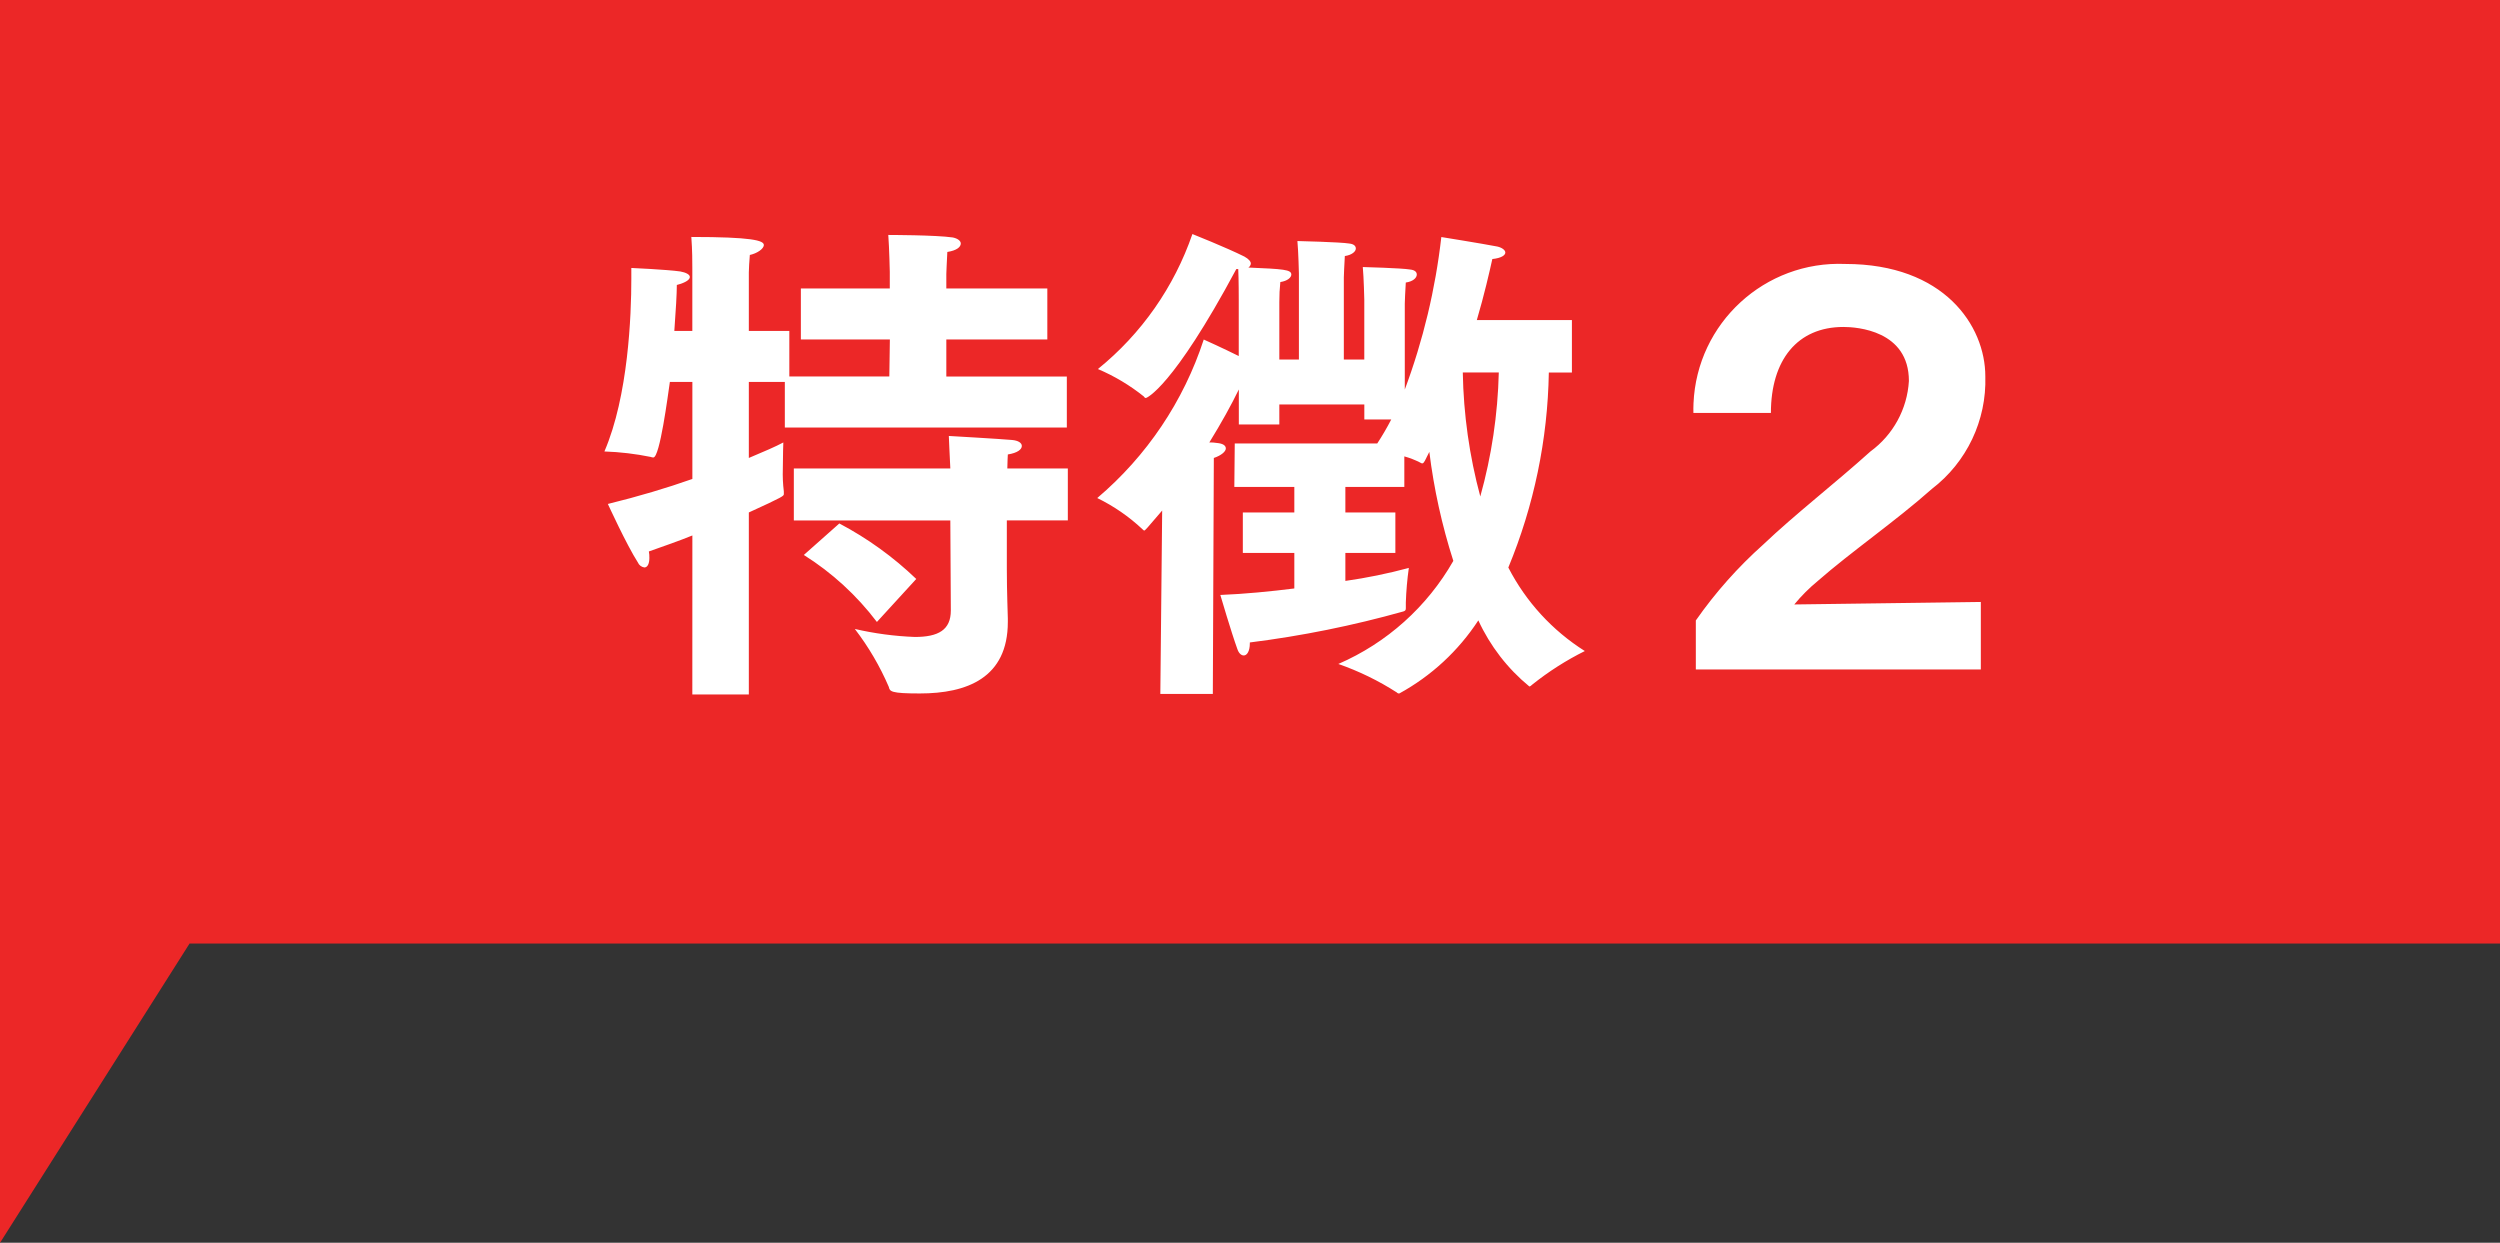<?xml version="1.0" encoding="utf-8"?>
<!-- Generator: Adobe Illustrator 27.0.0, SVG Export Plug-In . SVG Version: 6.00 Build 0)  -->
<svg version="1.1" id="レイヤー_1" xmlns="http://www.w3.org/2000/svg" xmlns:xlink="http://www.w3.org/1999/xlink" x="0px"
	 y="0px" width="130px" height="64.623px" viewBox="0 0 130 64.623" enable-background="new 0 0 130 64.623" xml:space="preserve">
<rect x="0" y="0" width="130" height="64.623" fill="#333333" stroke="none"/>
<g>
	<polygon fill="#EC2727" points="130,0 0,0 0,29.627 0,49.064 0,64.627 9.857,49.064 130,49.064 	"/>
	<path id="パス_14930" fill="#FFFFFF" d="M36.001,36.112h2.938v-9.464c1.82-0.832,1.82-0.858,1.82-0.962v-0.13
		c-0.048-0.388-0.065-0.779-0.052-1.17c0-0.7,0.026-1.378,0.026-1.378c-0.39,0.208-0.988,0.468-1.794,0.806v-3.952h1.872v2.37
		h14.664V19.58h-6.266v-1.928h5.252V15h-5.252v-0.754c0,0,0.026-0.728,0.052-1.144c0.494-0.078,0.7-0.26,0.7-0.442
		c0-0.13-0.156-0.26-0.416-0.312c-0.884-0.13-3.354-0.13-3.354-0.13c0.052,0.7,0.078,1.924,0.078,1.924V15h-4.624v2.652h4.628
		l-0.028,1.924h-5.2V17.21h-2.106v-3.042c0-0.182,0.026-0.6,0.052-0.91c0.364-0.078,0.728-0.312,0.728-0.52
		c0-0.234-0.624-0.416-3.77-0.416c0.052,0.7,0.052,1.3,0.052,1.638v3.25h-0.936c0.078-1.066,0.13-1.95,0.13-2.392
		c0.494-0.13,0.676-0.286,0.676-0.416s-0.208-0.234-0.494-0.286c-0.7-0.1-2.548-0.182-2.548-0.182v0.572
		c0,1.872-0.156,6.084-1.4,8.97c0.812,0.028,1.62,0.123,2.416,0.286c0.041,0.019,0.085,0.028,0.13,0.026
		c0.338,0,0.754-3.224,0.858-3.926h1.17v5.044c-1.326,0.468-2.808,0.91-4.394,1.3c0,0,0.962,2.106,1.56,3.042
		c0.059,0.14,0.188,0.239,0.338,0.26c0.156,0,0.26-0.182,0.26-0.494c0.003-0.113-0.005-0.227-0.026-0.338
		c0.806-0.286,1.56-0.546,2.262-0.832L36.001,36.112z M41.279,27.064h8.138l0.026,4.68c0,1.014-0.65,1.378-1.872,1.378
		c-1.051-0.04-2.095-0.179-3.12-0.416c0.713,0.928,1.307,1.941,1.768,3.016c0.052,0.234,0.1,0.338,1.612,0.338
		c2.444,0,4.576-0.806,4.576-3.718V32.16c0-0.182-0.052-1.326-0.052-2.6v-2.5h3.172v-2.7h-3.146c0-0.312,0.026-0.676,0.026-0.728
		c0.494-0.078,0.728-0.26,0.728-0.442c0-0.156-0.182-0.286-0.52-0.312c-0.546-0.052-3.276-0.208-3.276-0.208
		c0,0.156,0.052,1.092,0.078,1.69h-8.138V27.064z M41.799,28.858c1.467,0.922,2.754,2.103,3.8,3.484l2.046-2.236
		c-1.192-1.144-2.539-2.115-4-2.886L41.799,28.858z M60.337,36.086h2.73l0.052-12.272c0.39-0.13,0.624-0.338,0.624-0.494
		c0-0.156-0.156-0.26-0.468-0.286c-0.129-0.022-0.259-0.031-0.39-0.026c0.624-1.014,1.144-1.95,1.534-2.756v1.82h2.106v-1.04h4.42
		v0.78h1.4c-0.221,0.428-0.464,0.845-0.728,1.248h-7.41l-0.022,2.262h3.12v1.326h-2.678v2.106h2.678V30.6
		c-1.248,0.156-2.574,0.286-3.848,0.338c0,0,0.572,1.95,0.884,2.808c0.078,0.234,0.208,0.338,0.338,0.338
		c0.156,0,0.312-0.208,0.312-0.624v-0.052c2.697-0.338,5.365-0.877,7.982-1.612c0.078-0.026,0.13-0.052,0.13-0.156v-0.308
		c0.02-0.602,0.072-1.203,0.156-1.8c-1.085,0.292-2.187,0.518-3.3,0.676v-1.454h2.6v-2.106h-2.6v-1.326h3.066v-1.59
		c0.278,0.077,0.548,0.182,0.806,0.312c0.052,0.026,0.078,0.052,0.13,0.052s0.078-0.052,0.13-0.13l0.234-0.468
		c0.238,1.924,0.656,3.822,1.248,5.668c-1.361,2.387-3.459,4.268-5.98,5.36c1.069,0.373,2.09,0.87,3.042,1.482
		c0.031,0.039,0.081,0.059,0.13,0.052c1.661-0.909,3.072-2.214,4.108-3.8c0.613,1.331,1.52,2.506,2.652,3.436
		c0.052,0,0.1-0.052,0.156-0.1c0.846-0.676,1.761-1.26,2.73-1.742c-1.69-1.066-3.064-2.565-3.978-4.342
		c1.334-3.217,2.048-6.658,2.106-10.14h1.2v-2.73h-4.944c0.39-1.326,0.65-2.47,0.806-3.172c0.494-0.052,0.676-0.208,0.676-0.338
		s-0.182-0.26-0.416-0.312c-0.806-0.156-2.912-0.494-2.912-0.494c-0.308,2.711-0.946,5.374-1.9,7.93v-4.472
		c0,0,0.026-0.806,0.052-1.092c0.364-0.052,0.572-0.234,0.572-0.416c0-0.13-0.1-0.234-0.338-0.26c-0.442-0.078-2.47-0.13-2.47-0.13
		c0.052,0.546,0.078,1.69,0.078,1.69v3.12h-1.064v-4.264c0,0,0.026-0.78,0.052-1.118c0.364-0.052,0.572-0.234,0.572-0.39
		c0-0.13-0.1-0.234-0.338-0.26c-0.442-0.078-2.7-0.13-2.7-0.13c0.052,0.546,0.078,1.69,0.078,1.69v4.472h-1.018v-2.99
		c-0.002-0.347,0.016-0.695,0.052-1.04c0.364-0.052,0.572-0.234,0.572-0.39c0-0.26-0.416-0.286-2.236-0.364
		c0.075-0.044,0.123-0.122,0.13-0.208c0-0.1-0.1-0.234-0.338-0.364c-0.936-0.468-2.7-1.17-2.7-1.17
		c-0.948,2.754-2.65,5.187-4.914,7.02c0.859,0.365,1.664,0.846,2.392,1.43c0.019,0.041,0.056,0.07,0.1,0.078
		c0.026,0,1.378-0.494,4.706-6.708h0.1c0.026,0.546,0.026,1.586,0.026,1.586v2.938c-0.832-0.416-1.82-0.858-1.82-0.858
		c-1.047,3.207-2.964,6.06-5.538,8.242c0.856,0.418,1.644,0.961,2.34,1.612c0.052,0.052,0.078,0.078,0.1,0.078
		c0.052,0,0.13-0.1,0.936-1.04L60.337,36.086z M77.937,19.368c-0.052,2.181-0.375,4.347-0.962,6.448
		c-0.566-2.104-0.872-4.27-0.91-6.448H77.937z M88.183,34.812h14.82v-3.51l-9.7,0.13c0.367-0.446,0.776-0.855,1.222-1.222
		c1.72-1.508,4.058-3.12,5.93-4.784c1.816-1.388,2.851-3.566,2.782-5.85c0-2.652-2.158-5.85-7.28-5.85
		c-4.182-0.178-7.717,3.067-7.895,7.249c-0.007,0.166-0.009,0.333-0.005,0.499h4.03c0-2.756,1.378-4.472,3.77-4.472
		c0.7,0,3.406,0.182,3.406,2.808c-0.086,1.459-0.819,2.804-2,3.666c-1.878,1.69-3.932,3.276-5.57,4.836
		c-1.319,1.177-2.497,2.503-3.51,3.952L88.183,34.812z"/>
</g>
</svg>
